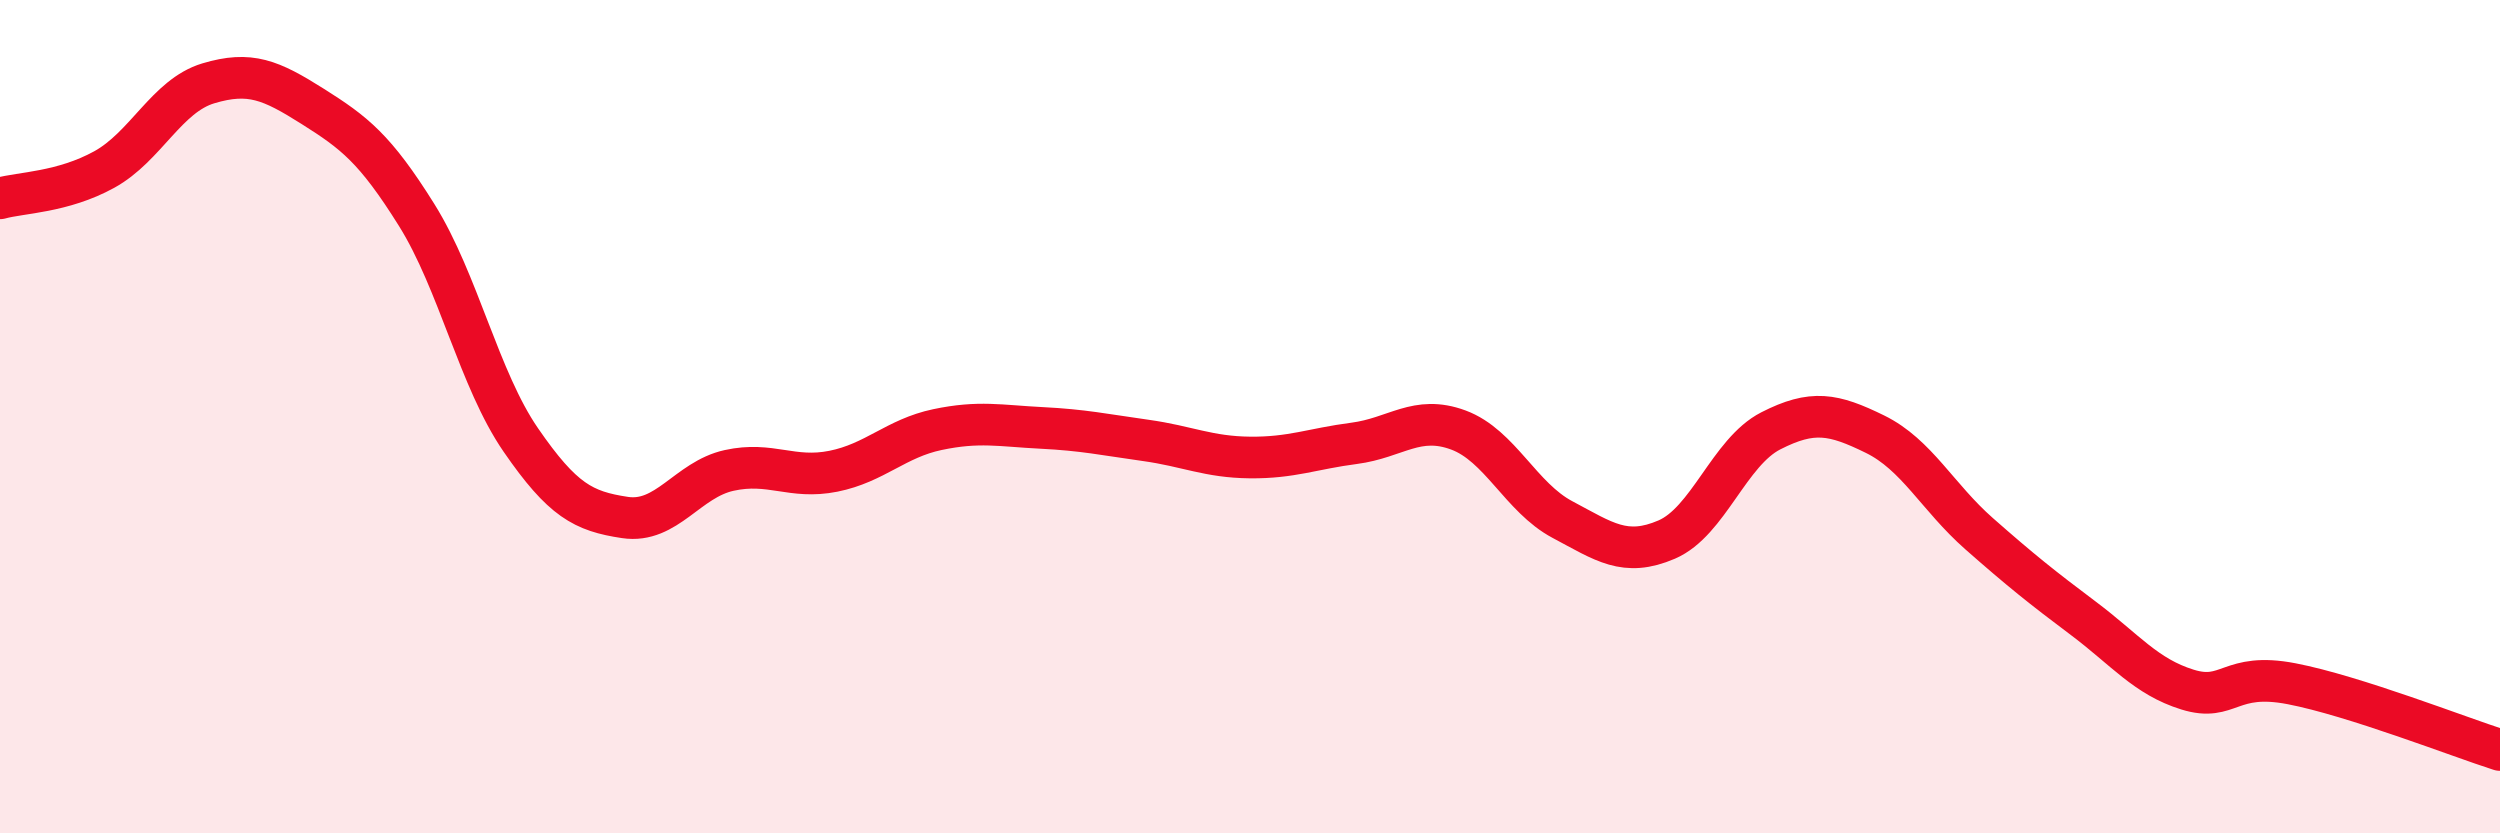 
    <svg width="60" height="20" viewBox="0 0 60 20" xmlns="http://www.w3.org/2000/svg">
      <path
        d="M 0,4.76 C 0.5,4.62 1.5,4.62 2.5,4.07 C 3.5,3.52 4,2.3 5,2 C 6,1.7 6.5,1.92 7.5,2.55 C 8.5,3.18 9,3.56 10,5.16 C 11,6.76 11.5,9.11 12.5,10.56 C 13.5,12.01 14,12.27 15,12.42 C 16,12.57 16.5,11.51 17.5,11.29 C 18.5,11.07 19,11.51 20,11.31 C 21,11.11 21.5,10.52 22.5,10.31 C 23.5,10.1 24,10.22 25,10.27 C 26,10.32 26.5,10.43 27.5,10.57 C 28.5,10.71 29,10.97 30,10.98 C 31,10.99 31.5,10.77 32.5,10.64 C 33.5,10.51 34,9.95 35,10.32 C 36,10.69 36.5,11.94 37.5,12.47 C 38.5,13 39,13.38 40,12.95 C 41,12.52 41.5,10.85 42.5,10.34 C 43.5,9.83 44,9.93 45,10.42 C 46,10.91 46.5,11.93 47.5,12.81 C 48.5,13.69 49,14.09 50,14.84 C 51,15.59 51.5,16.24 52.5,16.55 C 53.5,16.86 53.5,16.12 55,16.41 C 56.5,16.7 59,17.68 60,18L60 20L0 20Z"
        fill="#EB0A25"
        opacity="0.1"
        stroke-linecap="round"
        stroke-linejoin="round"
      />
      <path
        d="M 0,4.76 C 0.5,4.62 1.5,4.62 2.5,4.07 C 3.5,3.52 4,2.3 5,2 C 6,1.7 6.5,1.92 7.5,2.55 C 8.5,3.18 9,3.56 10,5.16 C 11,6.76 11.5,9.11 12.5,10.56 C 13.5,12.01 14,12.27 15,12.42 C 16,12.57 16.5,11.51 17.5,11.29 C 18.5,11.07 19,11.51 20,11.31 C 21,11.11 21.5,10.52 22.5,10.31 C 23.5,10.1 24,10.22 25,10.27 C 26,10.32 26.5,10.43 27.5,10.57 C 28.5,10.71 29,10.97 30,10.98 C 31,10.99 31.5,10.77 32.5,10.64 C 33.5,10.51 34,9.95 35,10.32 C 36,10.69 36.5,11.94 37.5,12.47 C 38.5,13 39,13.38 40,12.95 C 41,12.52 41.5,10.85 42.5,10.34 C 43.5,9.83 44,9.93 45,10.42 C 46,10.91 46.5,11.93 47.5,12.81 C 48.5,13.69 49,14.09 50,14.84 C 51,15.59 51.5,16.24 52.5,16.55 C 53.5,16.86 53.5,16.12 55,16.41 C 56.5,16.7 59,17.68 60,18"
        stroke="#EB0A25"
        stroke-width="1"
        fill="none"
        stroke-linecap="round"
        stroke-linejoin="round"
      />
    </svg>
  